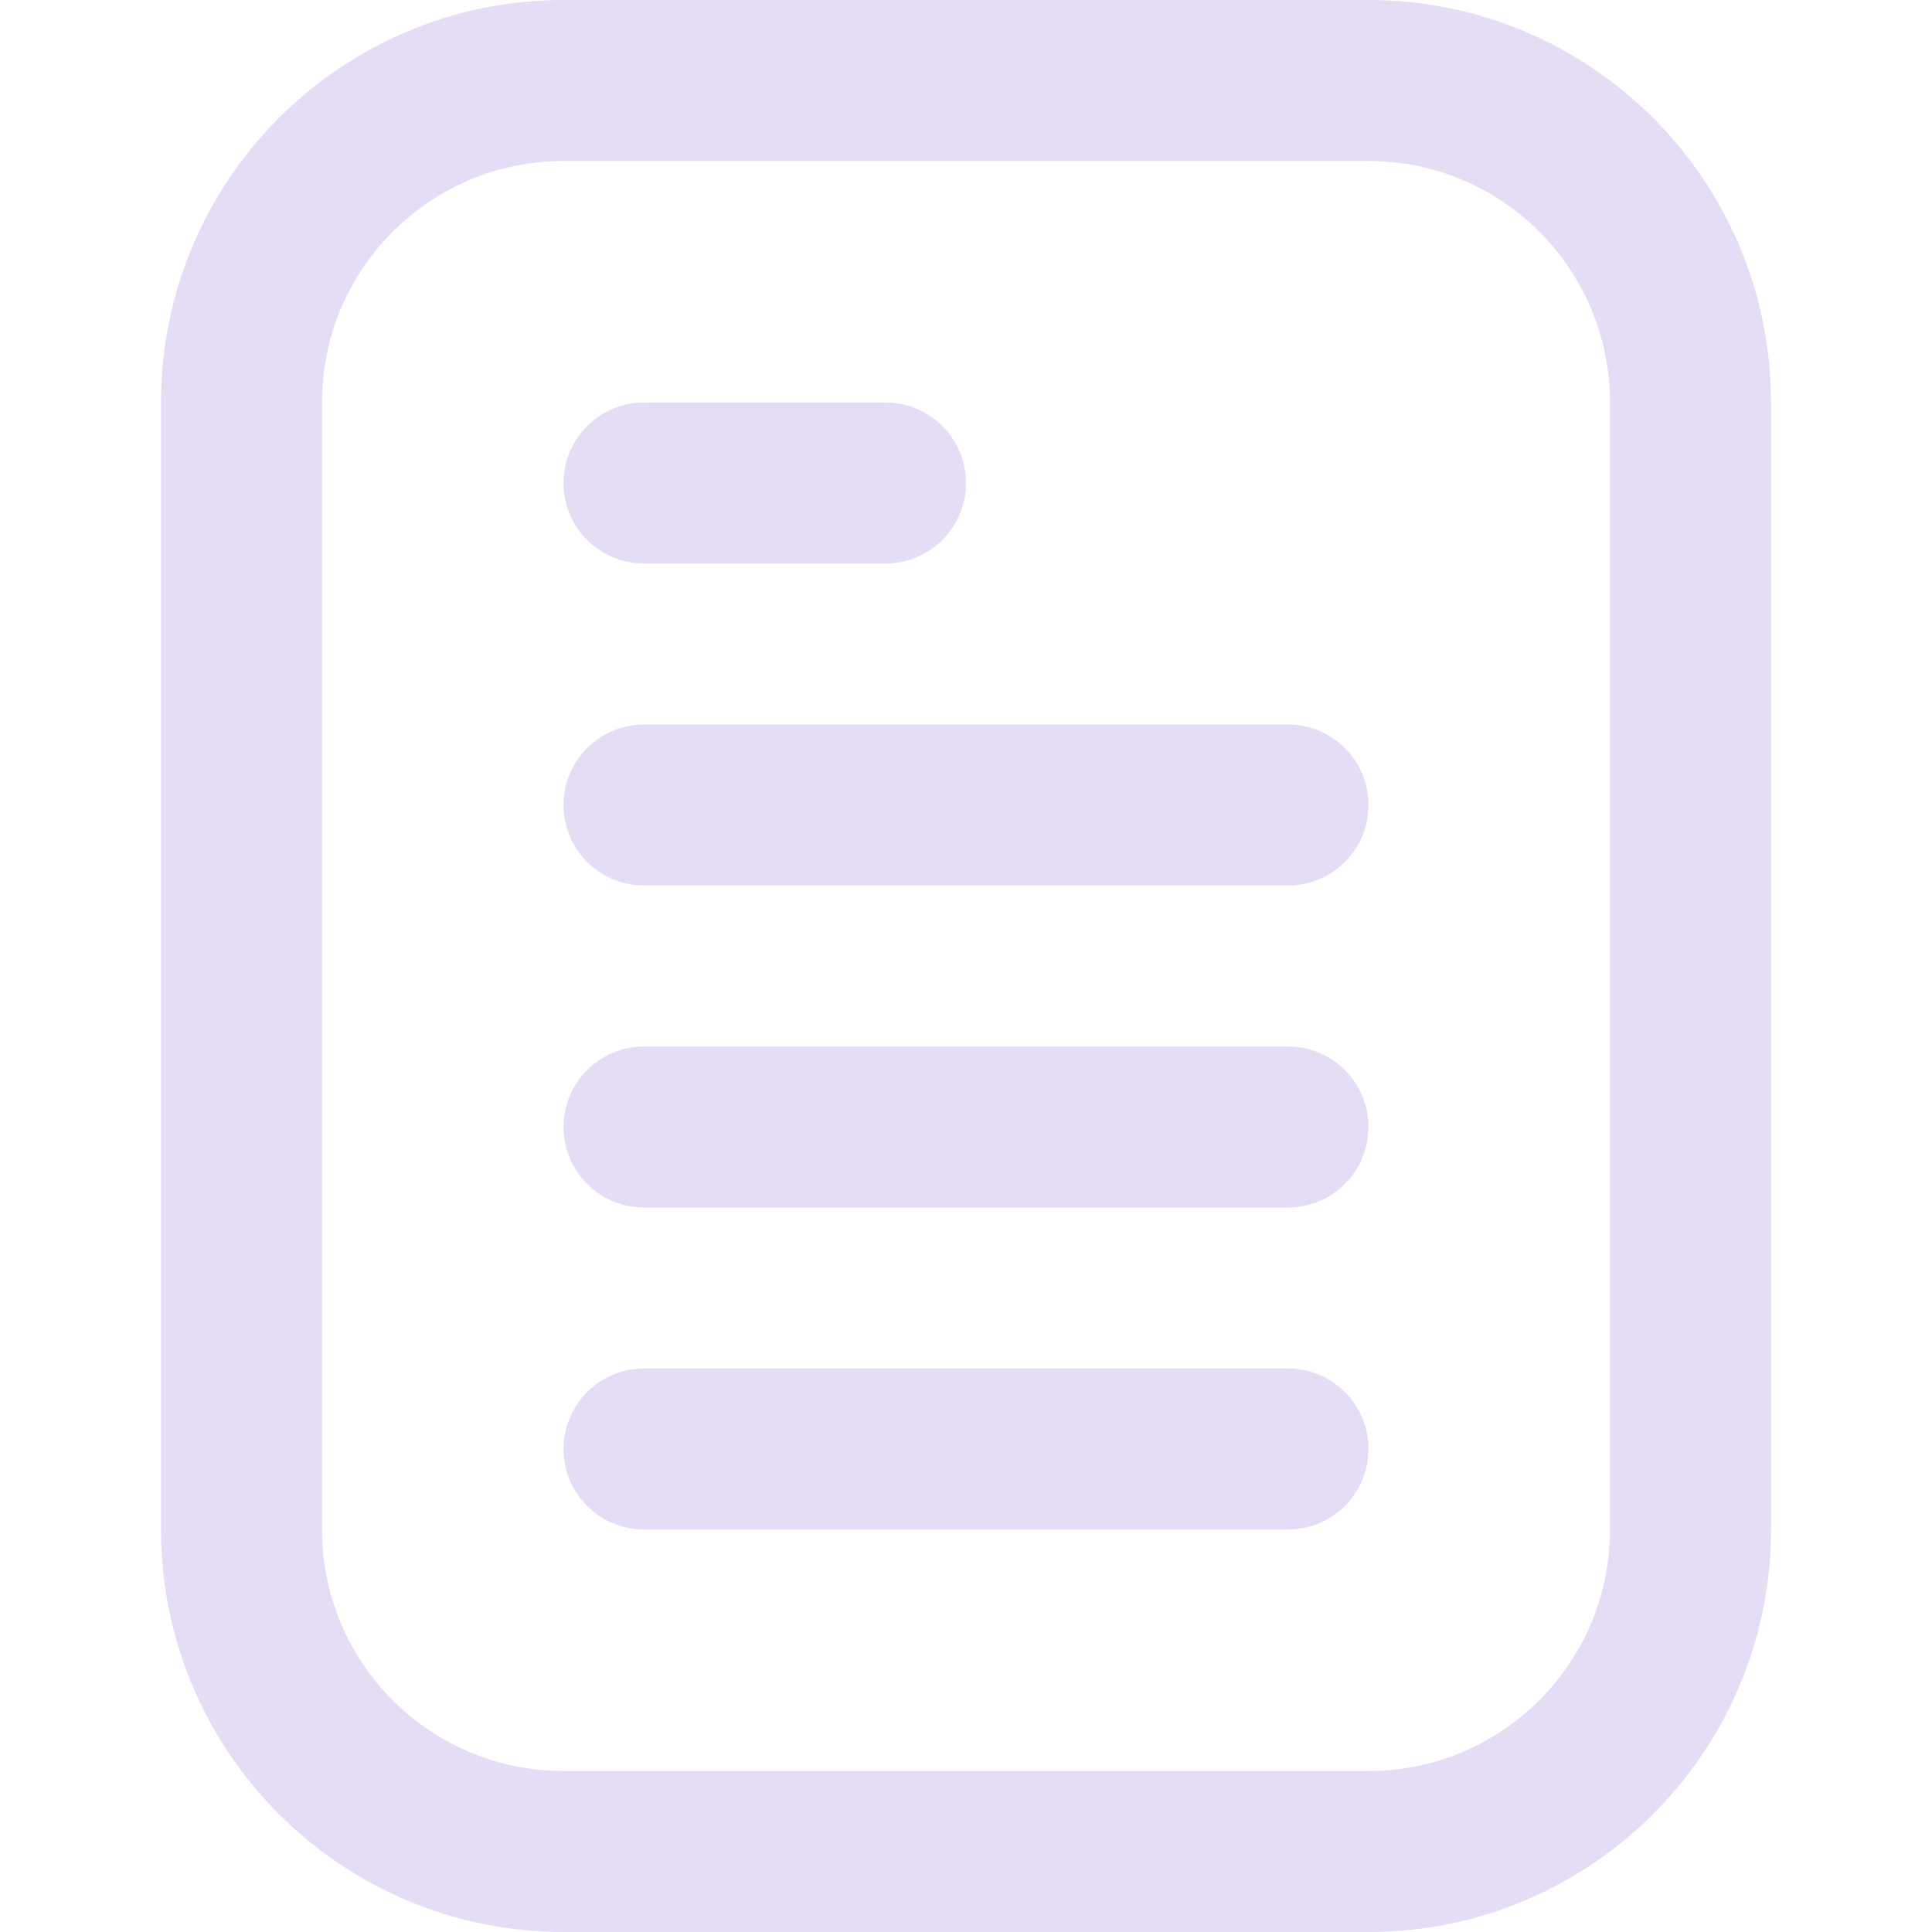 <svg width="24" height="24" viewBox="0 0 24 24" fill="none" xmlns="http://www.w3.org/2000/svg">
<path d="M3 5C3 2.791 4.791 1 7 1H17C19.209 1 21 2.791 21 5V19C21 21.209 19.209 23 17 23H7C4.791 23 3 21.209 3 19V5Z" stroke="#E4DDF5" stroke-width="2"/>
<path d="M8 10H16" stroke="#E4DDF5" stroke-width="2" stroke-linecap="round"/>
<path d="M8 6H11" stroke="#E4DDF5" stroke-width="2" stroke-linecap="round"/>
<path d="M8 14H16" stroke="#E4DDF5" stroke-width="2" stroke-linecap="round"/>
<path d="M8 18H16" stroke="#E4DDF5" stroke-width="2" stroke-linecap="round"/>
</svg>
